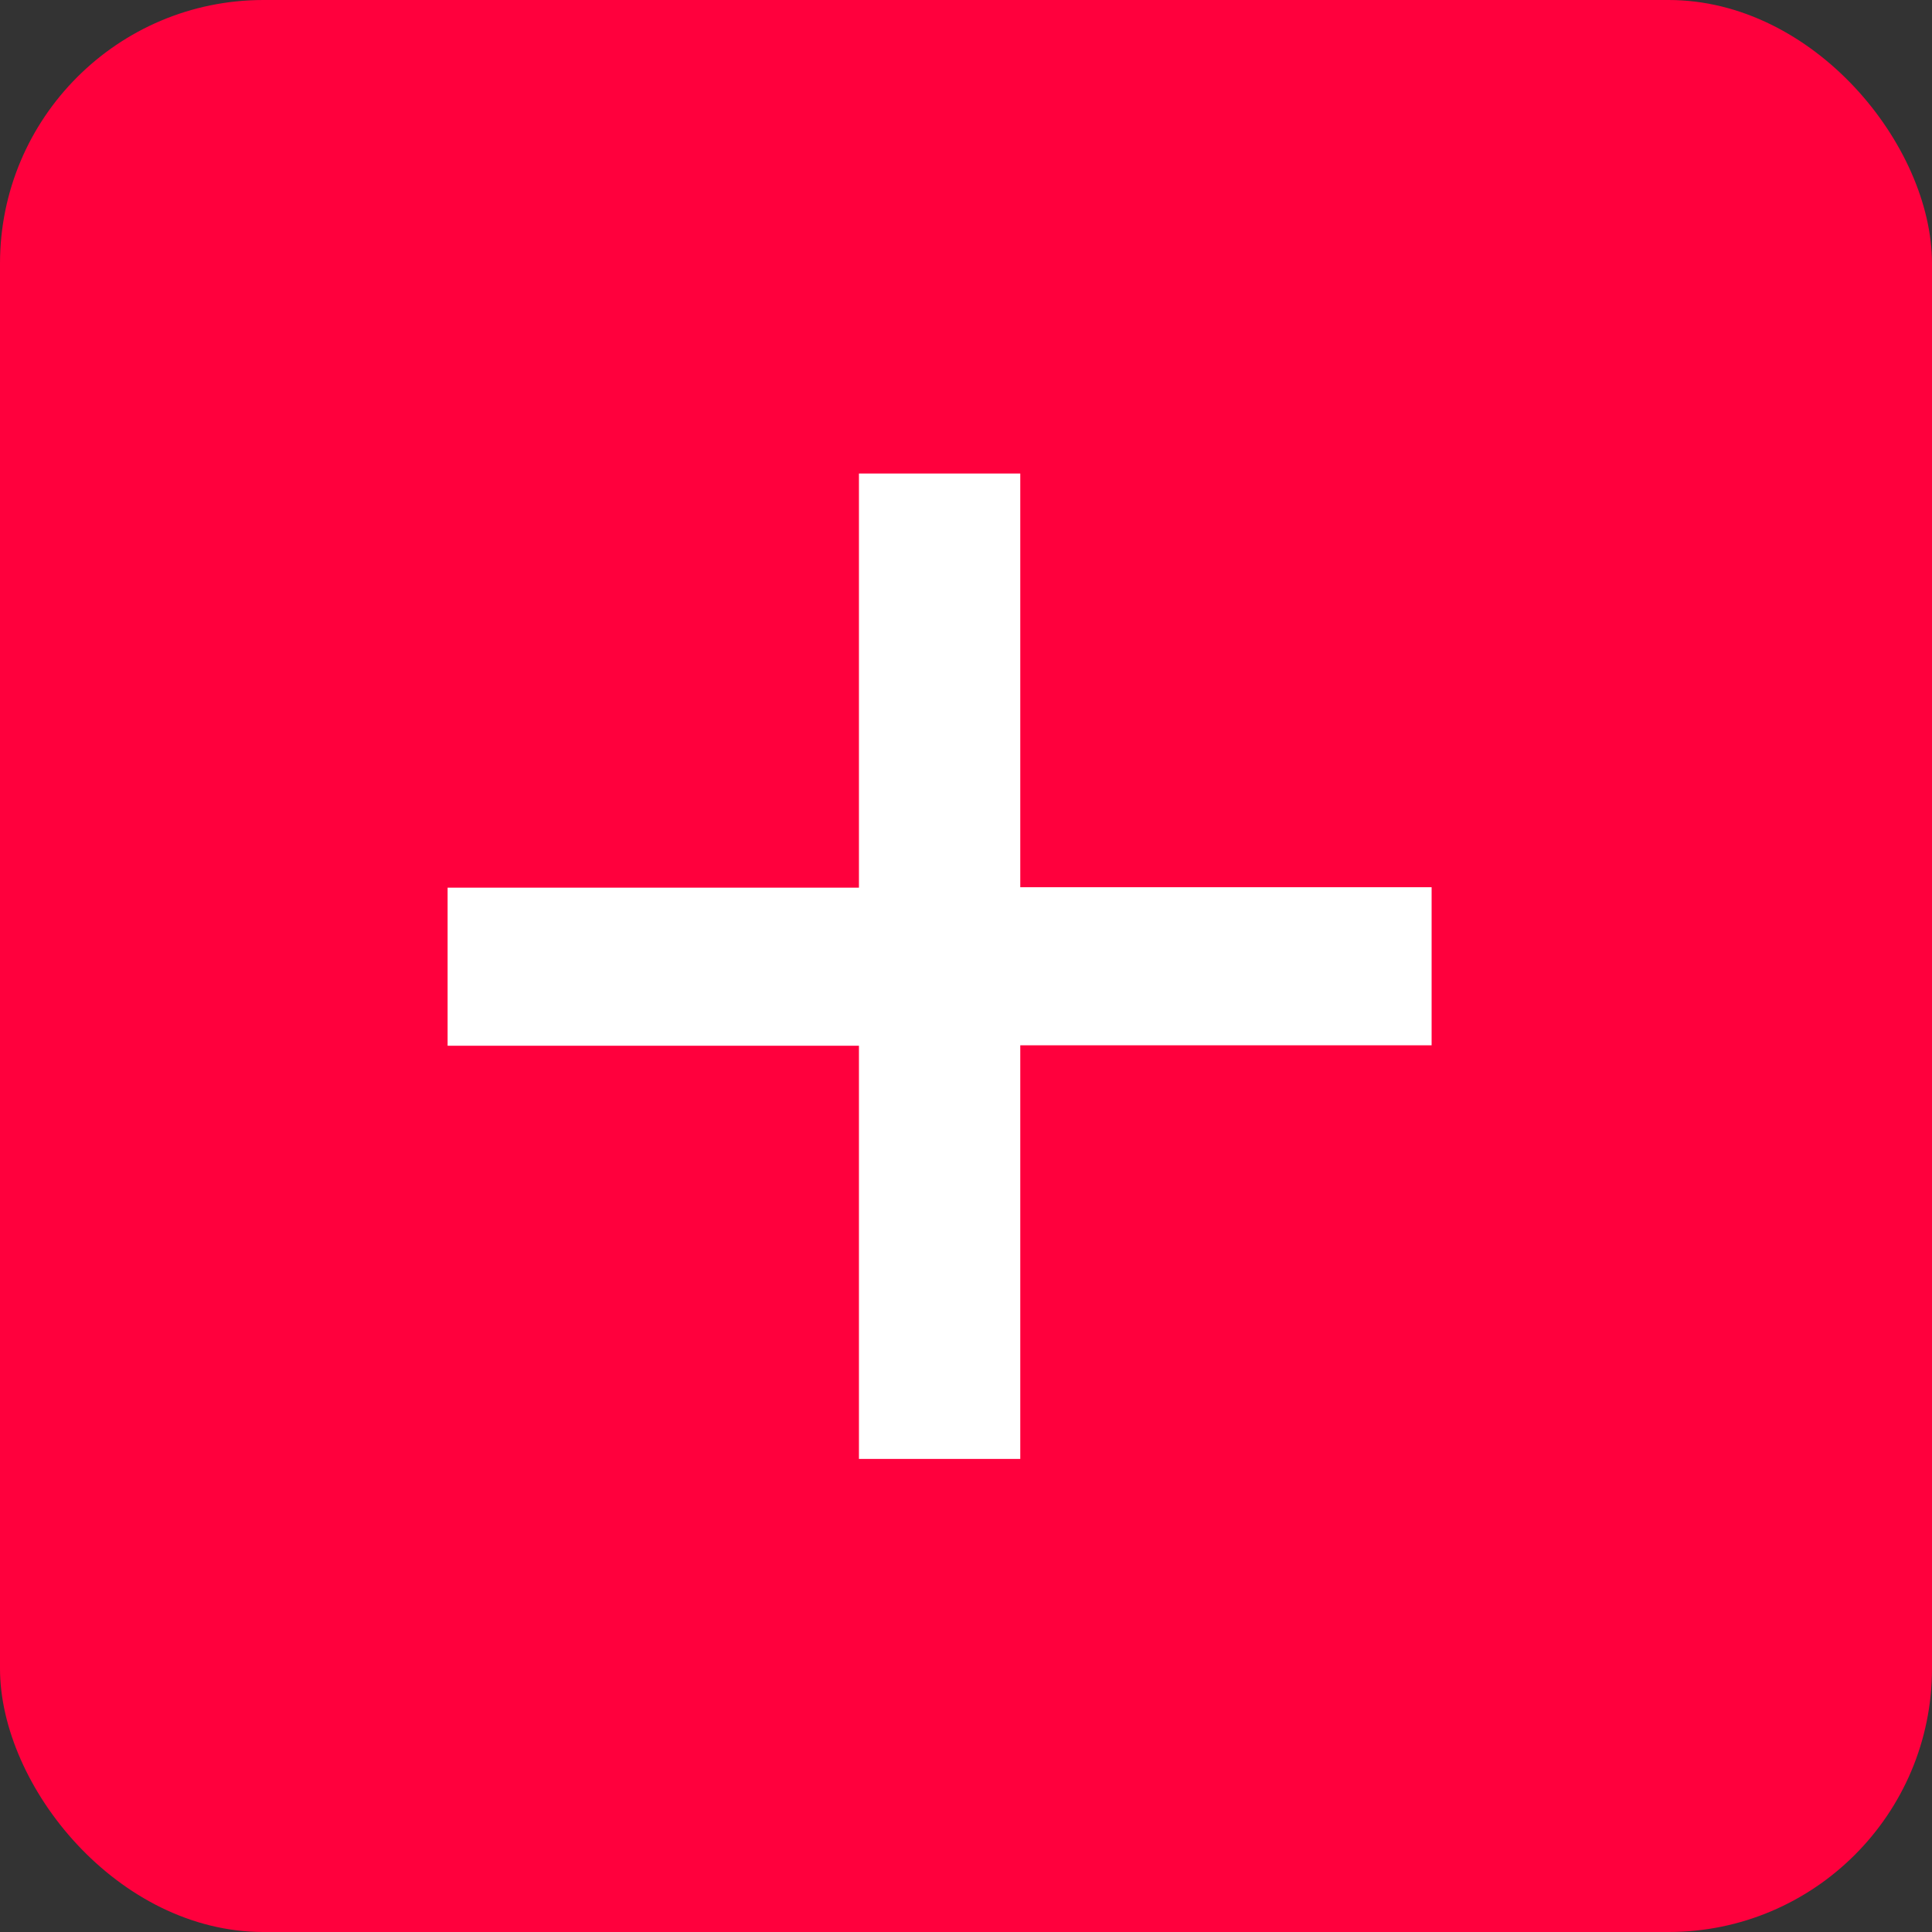 <svg xmlns="http://www.w3.org/2000/svg" width="22" height="22" viewBox="0 0 22 22">
  <rect x="0" y="0" width="22" height="22" fill="#333333" stroke="none"/>
  <g id="Group_3289" data-name="Group 3289" transform="translate(-491 -950)">
    <rect id="Rectangle_221" data-name="Rectangle 221" width="22" height="22" rx="3" transform="translate(491 950)" fill="#ff003d"/>
    <path id="Path_816" data-name="Path 816" d="M.988-4.705v-1.8H5.672v-4.716H7.509V-6.51h4.684v1.8H7.509V0H5.672V-4.705Z" transform="translate(495.109 966.613)" fill="#fff"/>
  </g>
</svg>
